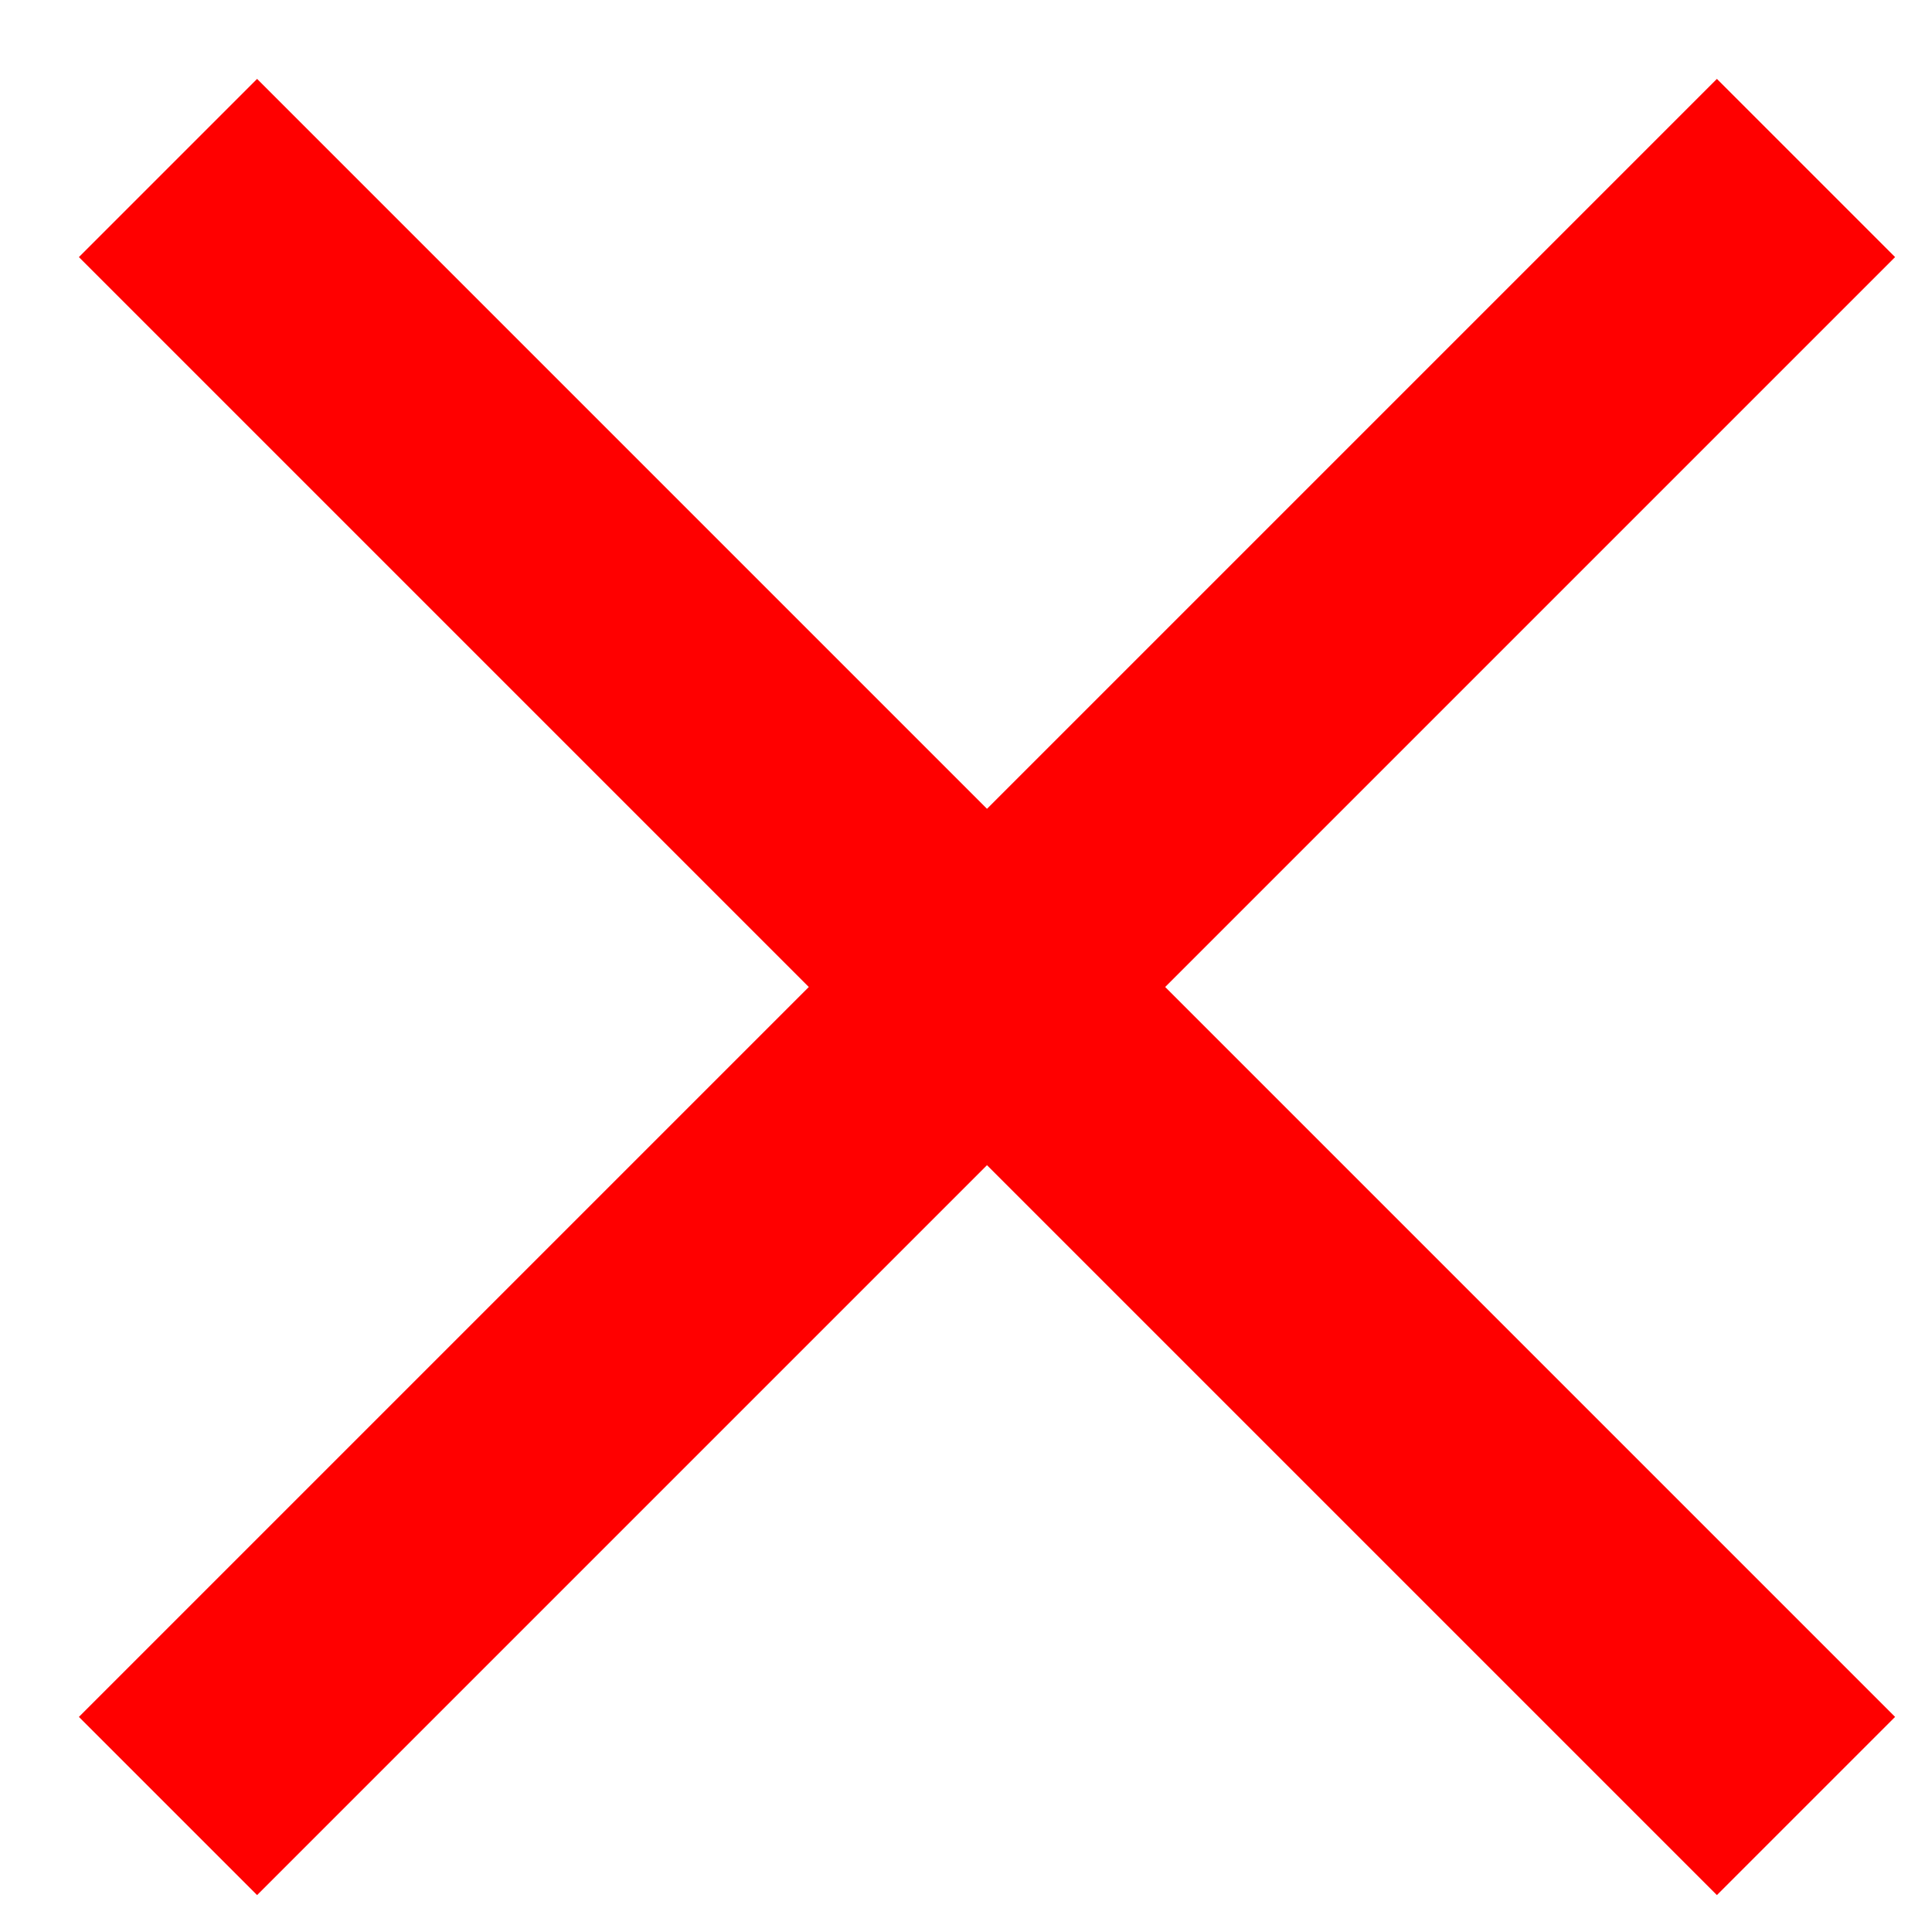<?xml version="1.0" encoding="UTF-8"?> <svg xmlns="http://www.w3.org/2000/svg" width="23" height="23" viewBox="0 0 23 23" fill="none"> <path d="M2 2L21.5 21.5" stroke="#FF0000" stroke-width="3"></path> <path d="M2 21.5L21.5 2" stroke="#FF0000" stroke-width="3"></path> </svg> 